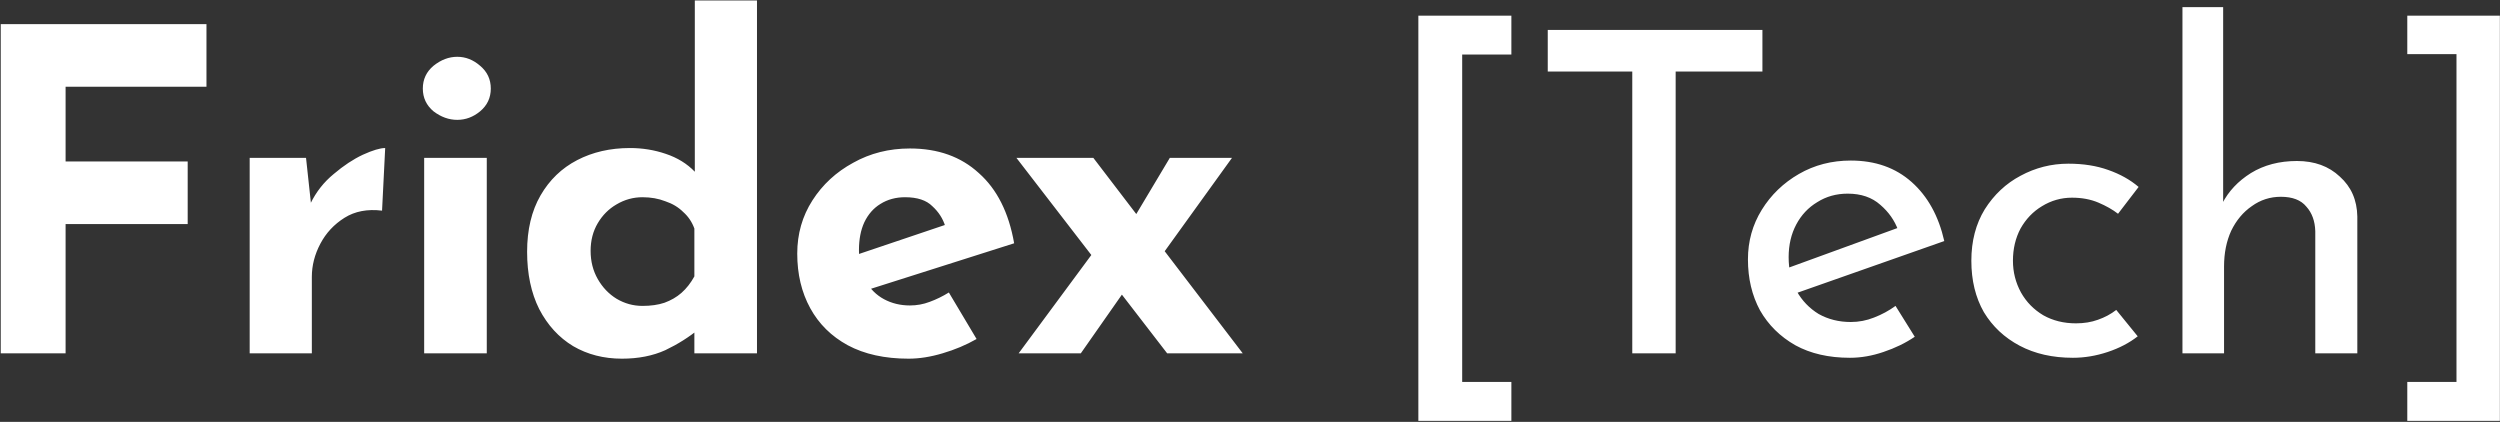 <?xml version="1.0" encoding="UTF-8"?> <svg xmlns="http://www.w3.org/2000/svg" width="1677" height="283" viewBox="0 0 1677 283" fill="none"><rect x="0" y="0" width="1677" height="283" fill="#333333" stroke="none"/><path d="M0.5 16.2H138.5V58.2H44V108.3H125.9V150.3H44V237H0.5V16.2ZM205.283 105.9L209.183 141.9L208.283 136.5C212.083 128.7 217.283 122.1 223.883 116.7C230.483 111.1 236.983 106.8 243.383 103.8C249.983 100.8 254.983 99.3 258.383 99.3L256.283 141.3C246.483 140.1 238.083 141.7 231.083 146.1C224.083 150.5 218.683 156.3 214.883 163.5C211.083 170.7 209.183 178.1 209.183 185.7V237H167.483V105.9H205.283ZM284.53 105.9H326.53V237H284.53V105.9ZM283.63 59.4C283.63 53.2 286.03 48.1 290.83 44.1C295.83 40.1 301.13 38.1 306.73 38.1C312.33 38.1 317.43 40.1 322.03 44.1C326.83 48.1 329.23 53.2 329.23 59.4C329.23 65.6 326.83 70.7 322.03 74.7C317.43 78.5 312.33 80.4 306.73 80.4C301.13 80.4 295.83 78.5 290.83 74.7C286.03 70.7 283.63 65.6 283.63 59.4ZM417.184 240.6C404.984 240.6 394.084 237.8 384.484 232.2C374.884 226.4 367.284 218.1 361.684 207.3C356.284 196.5 353.584 183.7 353.584 168.9C353.584 154.1 356.584 141.5 362.584 131.1C368.584 120.7 376.784 112.8 387.184 107.4C397.584 102 409.384 99.3 422.584 99.3C430.984 99.3 438.984 100.6 446.584 103.2C454.384 105.8 460.884 109.8 466.084 115.2V128.4V0.3H507.784V237H465.784V211.5L469.084 220.5C462.284 226.1 454.684 230.9 446.284 234.9C437.884 238.7 428.184 240.6 417.184 240.6ZM430.984 205.2C436.584 205.2 441.484 204.5 445.684 203.1C450.084 201.5 453.884 199.3 457.084 196.5C460.484 193.5 463.384 189.8 465.784 185.4V153.3C464.184 148.9 461.684 145.2 458.284 142.2C455.084 139 451.084 136.6 446.284 135C441.684 133.2 436.584 132.3 430.984 132.3C424.784 132.3 418.984 133.9 413.584 137.1C408.384 140.1 404.184 144.3 400.984 149.7C397.784 155.1 396.184 161.3 396.184 168.3C396.184 175.3 397.784 181.6 400.984 187.2C404.184 192.8 408.384 197.2 413.584 200.4C418.984 203.6 424.784 205.2 430.984 205.2ZM609.491 240.6C593.491 240.6 579.891 237.6 568.691 231.6C557.691 225.6 549.291 217.3 543.491 206.7C537.691 196.1 534.791 183.9 534.791 170.1C534.791 156.9 538.191 145 544.991 134.4C551.791 123.8 560.891 115.4 572.291 109.2C583.691 102.8 596.391 99.6 610.391 99.6C629.191 99.6 644.591 105.1 656.591 116.1C668.791 126.9 676.691 142.6 680.291 163.2L578.291 195.6L568.991 172.8L642.791 147.9L634.091 151.8C632.491 146.6 629.591 142.1 625.391 138.3C621.391 134.3 615.291 132.3 607.091 132.3C600.891 132.3 595.391 133.8 590.591 136.8C585.991 139.6 582.391 143.7 579.791 149.1C577.391 154.3 576.191 160.5 576.191 167.7C576.191 175.9 577.691 182.8 580.691 188.4C583.691 193.8 587.791 197.9 592.991 200.7C598.191 203.5 603.991 204.9 610.391 204.9C614.991 204.9 619.391 204.1 623.591 202.5C627.991 200.9 632.291 198.8 636.491 196.2L655.091 227.4C648.091 231.4 640.491 234.6 632.291 237C624.291 239.4 616.691 240.6 609.491 240.6ZM759.816 147.6L784.716 105.9H826.416L774.516 177.9L759.816 147.6ZM833.616 237H782.916L681.816 105.9H733.416L833.616 237ZM754.416 195L725.016 237H683.316L735.216 166.8L754.416 195ZM951.434 10.5H1013.83V36.6H980.834V256.2H1013.83V282.3H951.434V10.5ZM1038.23 20.1H1182.23V48H1124.03V237H1094.93V48H1038.23V20.1ZM1240.92 240C1226.72 240 1214.52 237.2 1204.32 231.6C1194.12 225.8 1186.22 218 1180.62 208.2C1175.22 198.2 1172.52 186.8 1172.52 174C1172.52 161.8 1175.62 150.7 1181.82 140.7C1188.02 130.7 1196.32 122.7 1206.72 116.7C1217.12 110.7 1228.72 107.7 1241.52 107.7C1257.92 107.7 1271.52 112.5 1282.32 122.1C1293.12 131.7 1300.42 144.9 1304.22 161.7L1201.92 197.7L1195.32 181.2L1279.32 150.6L1273.32 154.5C1270.92 147.9 1266.92 142.2 1261.32 137.4C1255.72 132.4 1248.42 129.9 1239.42 129.9C1231.82 129.9 1225.02 131.8 1219.02 135.6C1213.02 139.2 1208.32 144.2 1204.92 150.6C1201.52 157 1199.82 164.3 1199.82 172.5C1199.82 181.1 1201.62 188.7 1205.22 195.3C1208.82 201.7 1213.72 206.8 1219.92 210.6C1226.32 214.2 1233.52 216 1241.52 216C1246.92 216 1252.12 215 1257.12 213C1262.32 211 1267.12 208.4 1271.52 205.2L1284.42 225.9C1278.22 230.1 1271.22 233.5 1263.42 236.1C1255.82 238.7 1248.32 240 1240.92 240ZM1433.98 225.6C1428.38 230 1421.68 233.5 1413.88 236.1C1406.08 238.7 1398.28 240 1390.48 240C1376.88 240 1364.98 237.3 1354.78 231.9C1344.58 226.5 1336.58 219 1330.78 209.4C1325.18 199.6 1322.38 188.1 1322.38 174.9C1322.38 161.7 1325.38 150.2 1331.38 140.4C1337.58 130.6 1345.58 123.1 1355.38 117.9C1365.38 112.5 1376.08 109.8 1387.48 109.8C1397.48 109.8 1406.38 111.2 1414.18 114C1422.18 116.8 1428.98 120.6 1434.58 125.4L1420.78 143.4C1417.18 140.6 1412.78 138.1 1407.58 135.9C1402.38 133.7 1396.48 132.6 1389.88 132.6C1382.68 132.6 1375.98 134.5 1369.78 138.3C1363.78 141.9 1358.98 146.9 1355.38 153.3C1351.98 159.7 1350.28 166.9 1350.28 174.9C1350.28 182.5 1352.08 189.6 1355.68 196.2C1359.28 202.6 1364.28 207.7 1370.68 211.5C1377.08 215.1 1384.38 216.9 1392.58 216.9C1397.98 216.9 1402.88 216.1 1407.28 214.5C1411.88 212.9 1415.98 210.7 1419.58 207.9L1433.98 225.6ZM1463.99 237V4.8H1491.29V141.6L1490.69 136.5C1494.89 128.3 1501.29 121.5 1509.89 116.1C1518.69 110.7 1528.99 108 1540.79 108C1552.59 108 1562.19 111.5 1569.59 118.5C1577.19 125.3 1581.09 134.2 1581.29 145.2V237H1553.09V155.1C1552.89 148.3 1550.89 142.8 1547.09 138.6C1543.49 134.2 1537.79 132 1529.99 132C1522.79 132 1516.29 134.1 1510.49 138.3C1504.69 142.3 1500.09 147.8 1496.69 154.8C1493.49 161.8 1491.89 169.8 1491.89 178.8V237H1463.99ZM1676.91 282.3H1614.81V256.2H1647.81V36.3H1614.81V10.5H1676.91V282.3Z" fill="white"></path></svg> 
